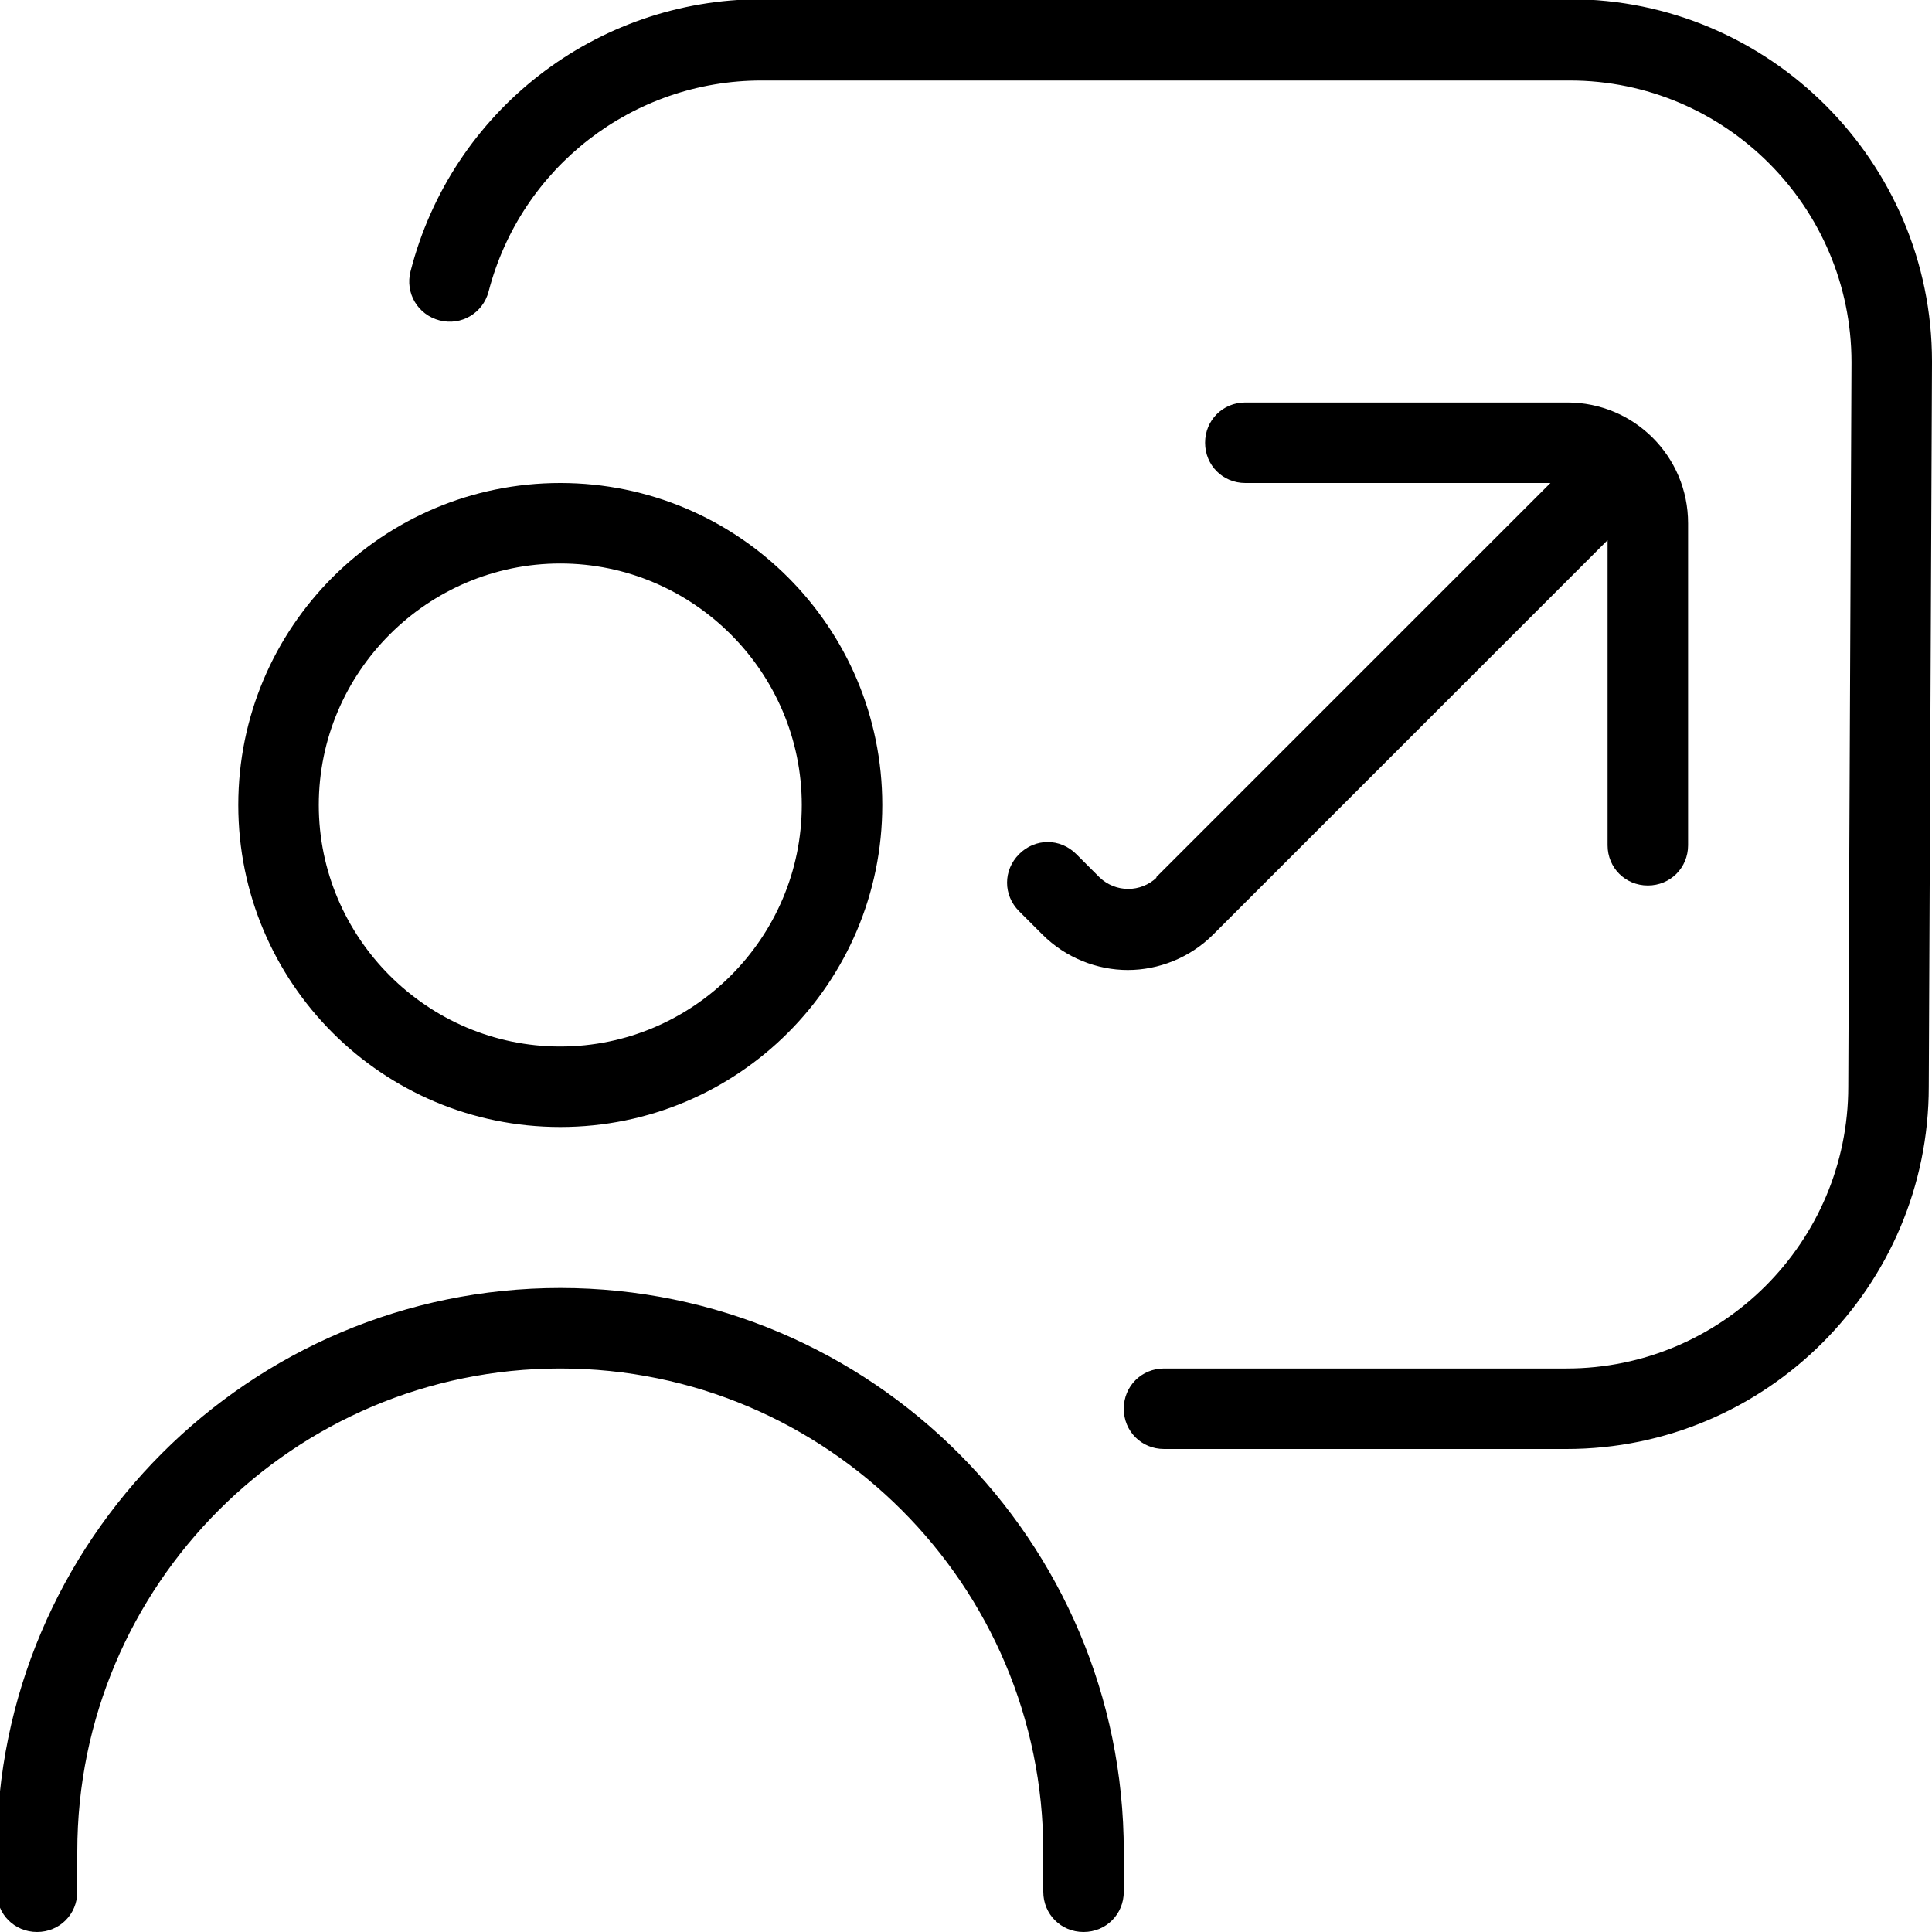 <?xml version="1.0" encoding="UTF-8"?> <svg xmlns="http://www.w3.org/2000/svg" id="Layer_1" data-name="Layer 1" viewBox="0 0 24 24" width="512" height="512"> <path d="M6.96,14c2.21,0,4-1.79,4-4s-1.79-4-4-4-4,1.79-4,4,1.79,4,4,4Zm0-7c1.65,0,3,1.35,3,3s-1.35,3-3,3-3-1.35-3-3,1.35-3,3-3Zm7,16v.5c0,.28-.22,.5-.5,.5s-.5-.22-.5-.5v-.5c0-3.31-2.69-6-6-6S.96,19.69,.96,23v.5c0,.28-.22,.5-.5,.5s-.5-.22-.5-.5v-.5c0-3.86,3.14-7,7-7s7,3.14,7,7ZM24,4.5l-.04,9c0,2.48-2.02,4.5-4.5,4.5h-5c-.28,0-.5-.22-.5-.5s.22-.5,.5-.5h5c1.93,0,3.5-1.57,3.5-3.5l.04-9c0-1.93-1.57-3.5-3.5-3.5H9.46c-1.6,0-2.99,1.08-3.39,2.62-.07,.27-.34,.43-.61,.36-.27-.07-.43-.34-.36-.61,.51-1.99,2.3-3.38,4.36-3.38h10.04c2.48,0,4.5,2.02,4.5,4.5Zm-9.64,6.4l4.9-4.9h-3.79c-.28,0-.5-.22-.5-.5s.22-.5,.5-.5h4c.83,0,1.5,.67,1.5,1.5v4c0,.28-.22,.5-.5,.5s-.5-.22-.5-.5v-3.79l-4.9,4.9c-.29,.29-.68,.44-1.06,.44s-.77-.15-1.06-.44l-.29-.29c-.2-.2-.2-.51,0-.71s.51-.2,.71,0l.29,.29c.2,.19,.51,.19,.71,0Z"></path> </svg> 